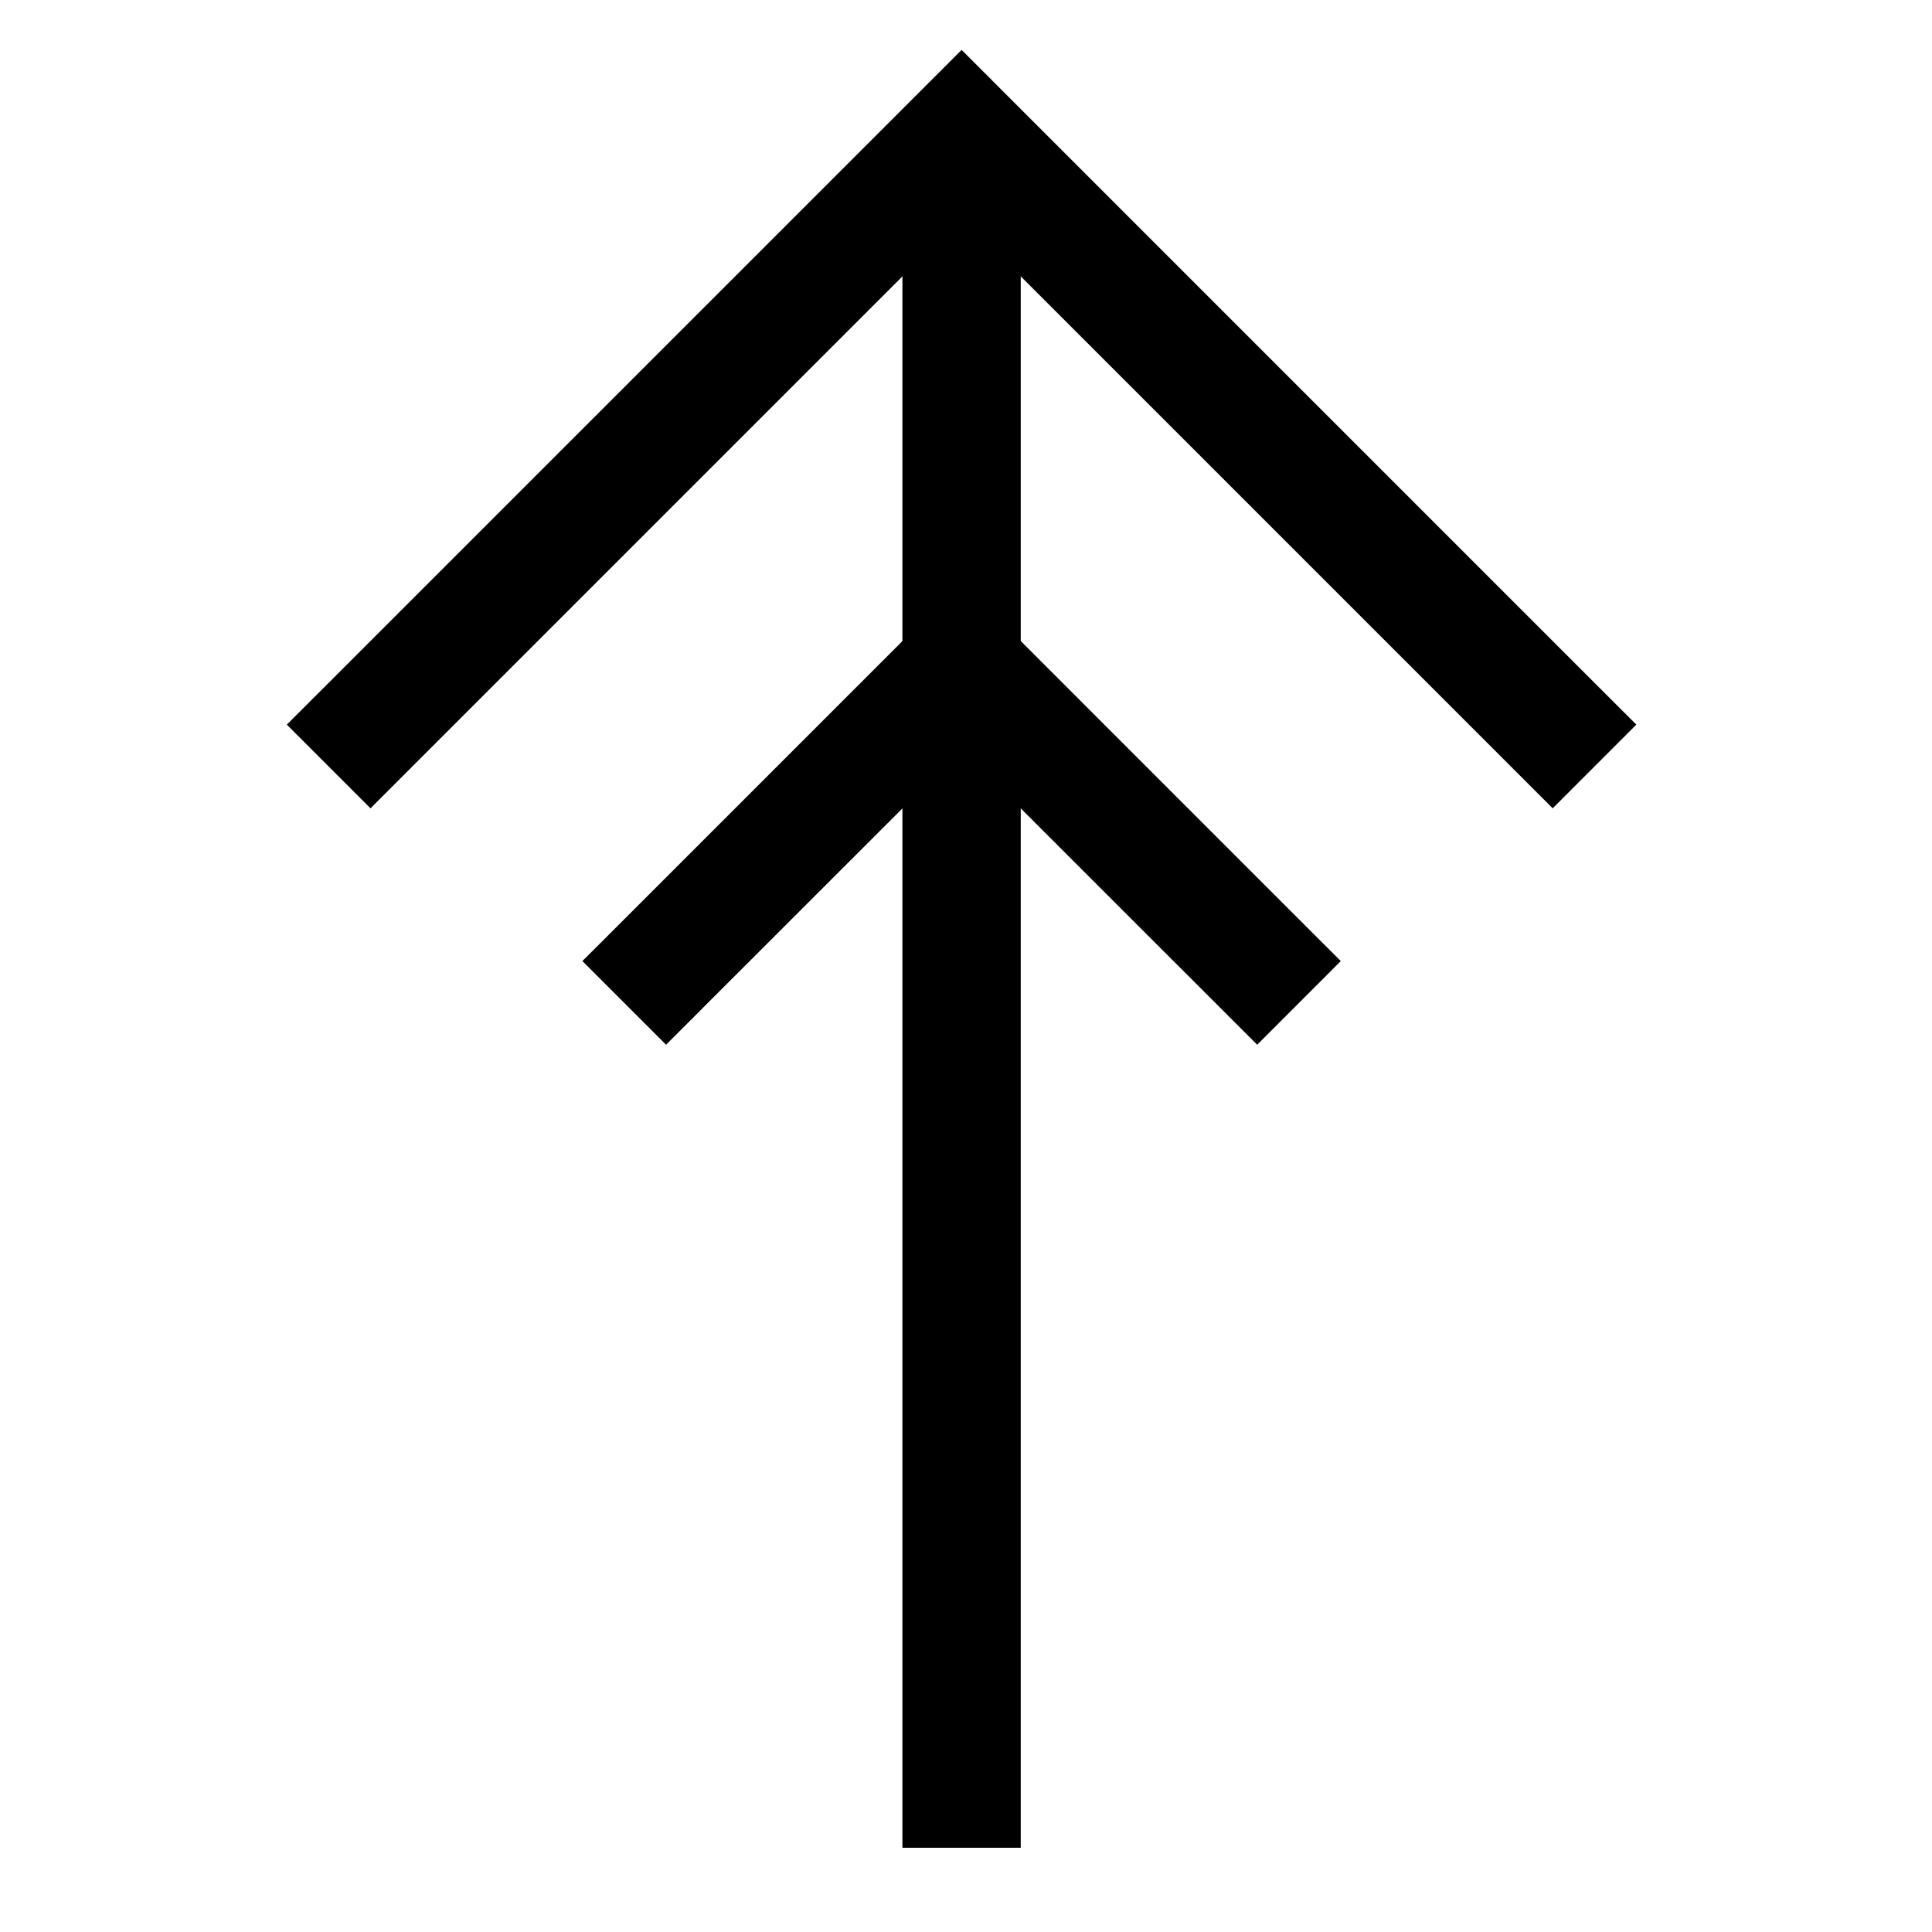 <?xml version="1.0" encoding="UTF-8"?>
<!-- The Best Svg Icon site in the world: iconSvg.co, Visit us! https://iconsvg.co -->
<svg fill="#000000" width="800px" height="800px" version="1.1" viewBox="144 144 512 512" xmlns="http://www.w3.org/2000/svg">
 <g>
  <path d="m383.15 179.38v454.3h31.355v-454.3z"/>
  <path d="m398.84 298.21-89.41 89.41-11.09 11.074 22.176 22.176 11.074-11.09 67.25-67.219 67.234 67.219 11.09 11.09 22.16-22.176-11.09-11.074z"/>
  <path d="m398.84 157.23-167.74 167.73-11.086 11.074 22.176 22.176 11.086-11.09 145.56-145.56 145.56 145.56 11.086 11.09 22.164-22.176-11.09-11.074z"/>
 </g>
</svg>
